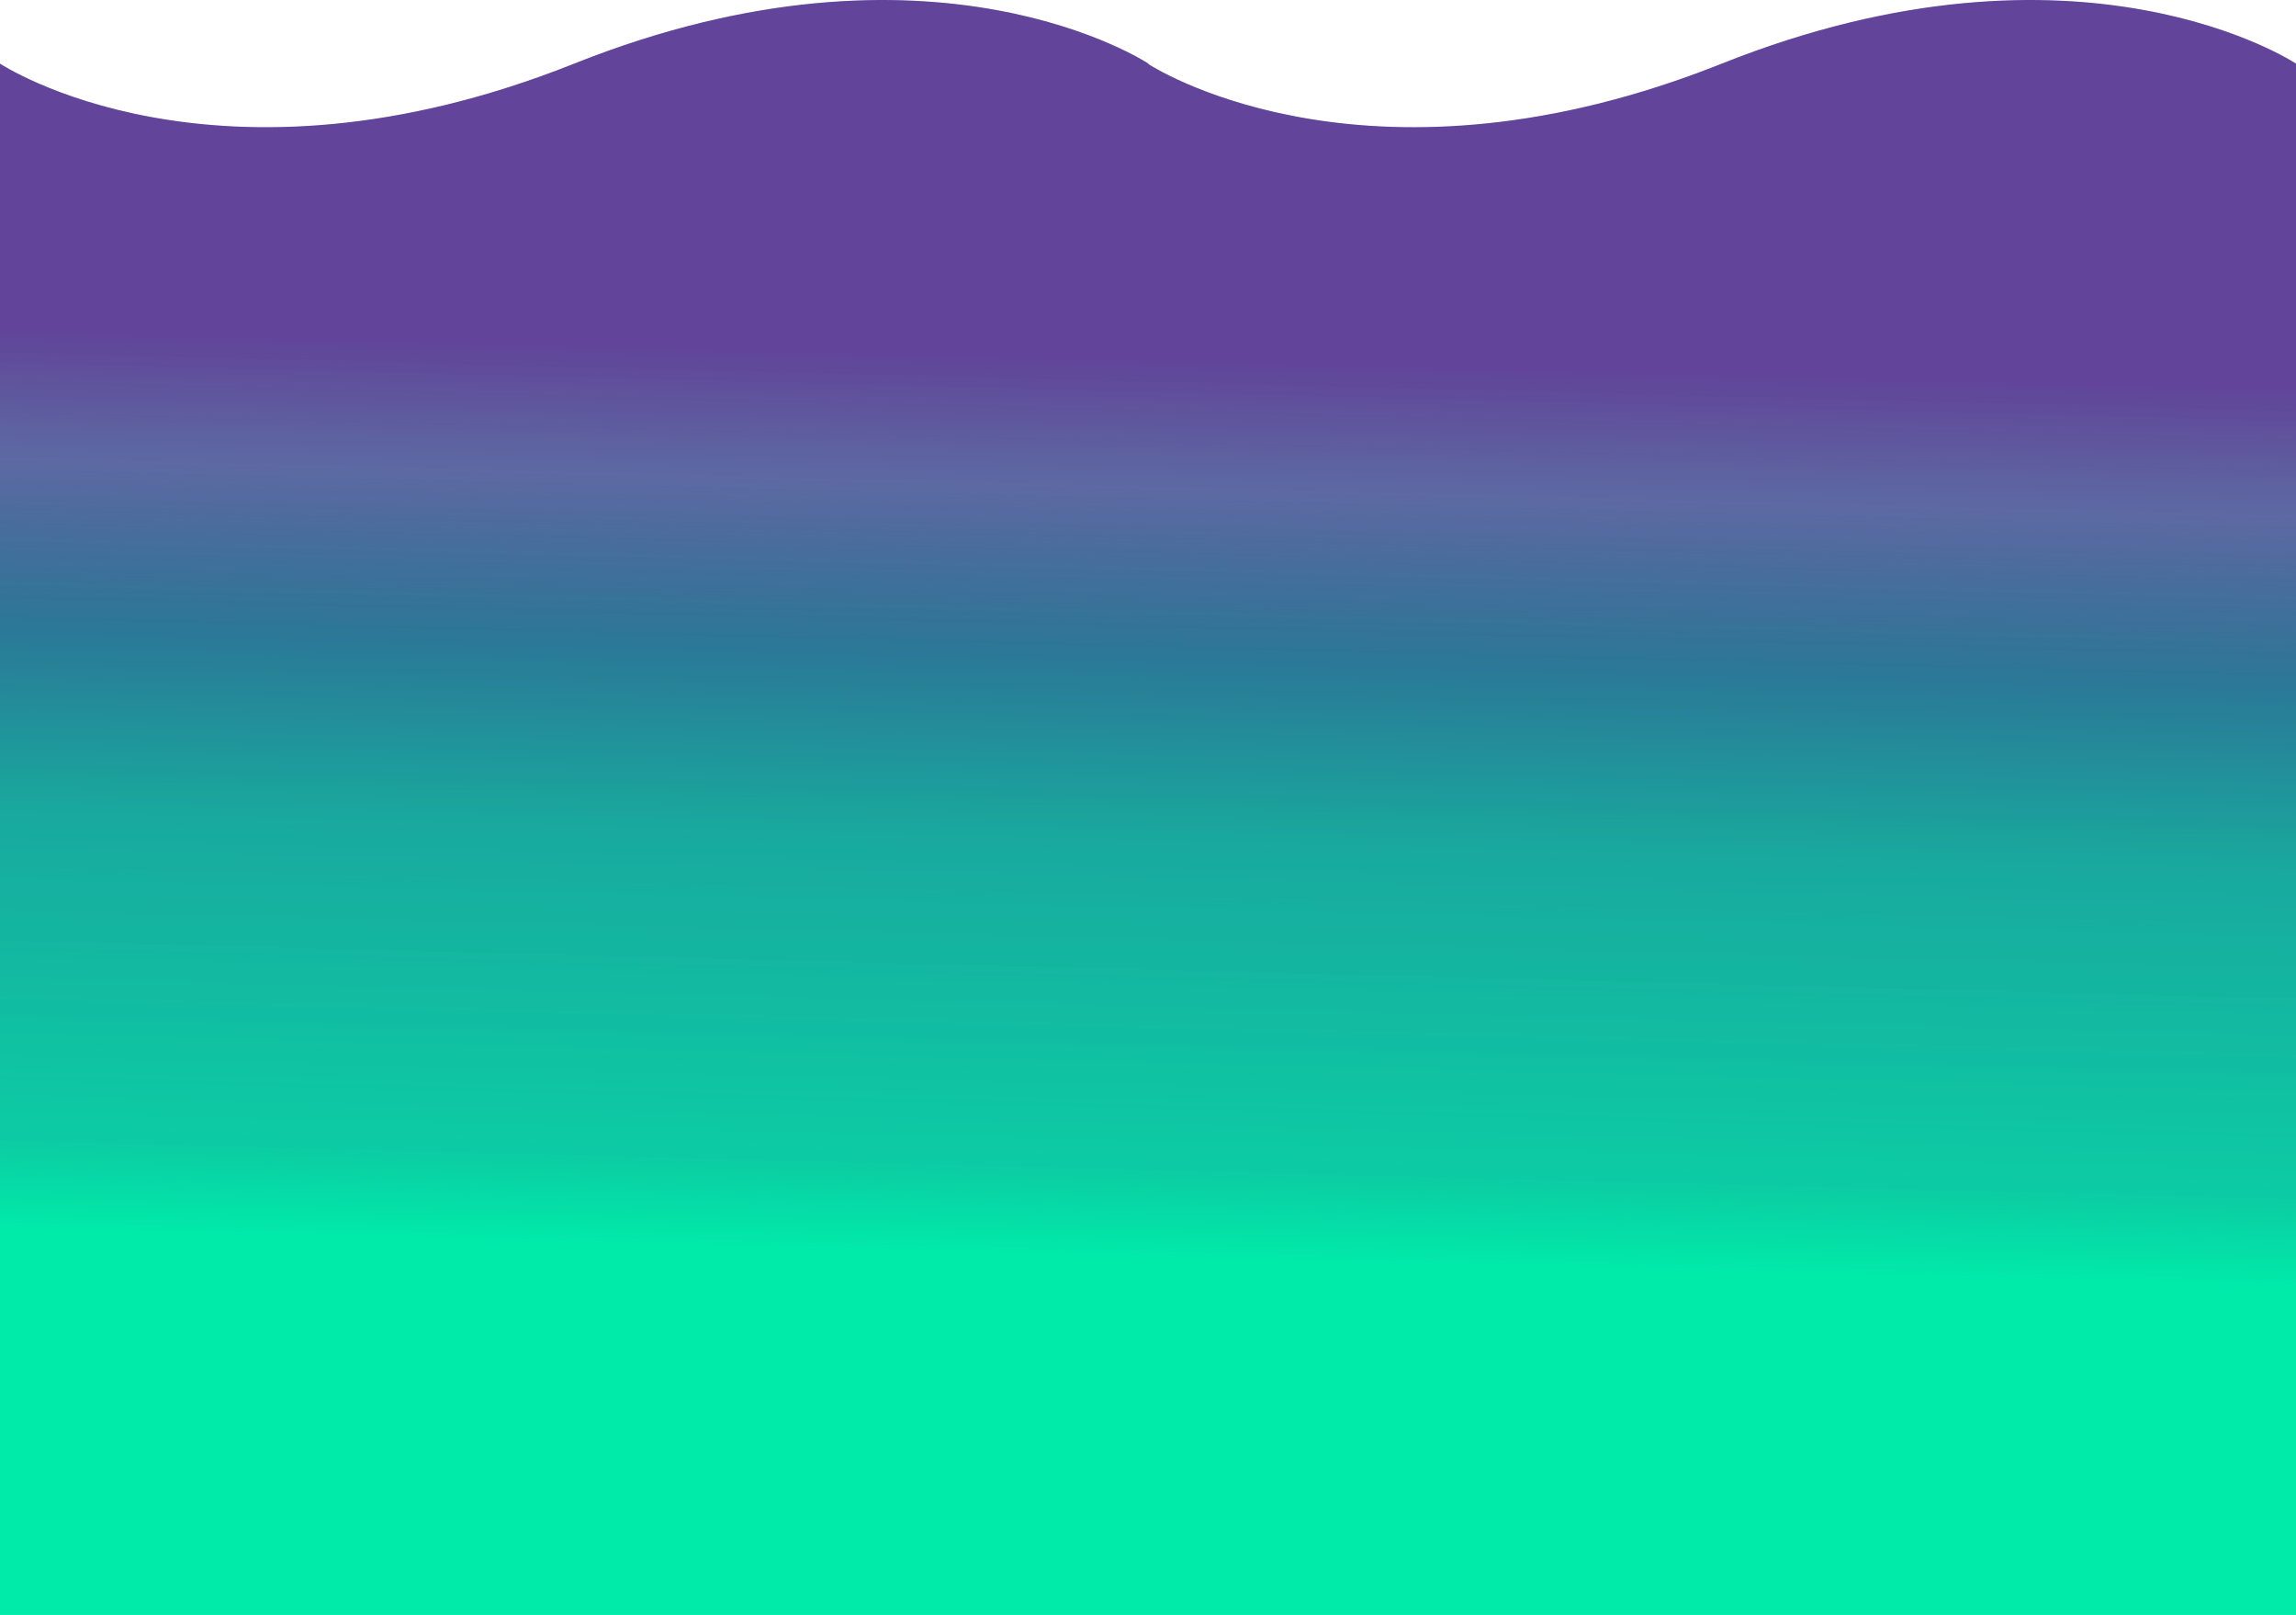 <?xml version="1.0" encoding="UTF-8"?>
<svg width="2995px" height="2106px" viewBox="0 0 2995 2106" version="1.1" xmlns="http://www.w3.org/2000/svg" xmlns:xlink="http://www.w3.org/1999/xlink">
    <!-- Generator: Sketch 54.1 (76490) - https://sketchapp.com -->
    <title>Slice 1</title>
    <desc>Created with Sketch.</desc>
    <defs>
        <linearGradient x1="38.158%" y1="25.277%" x2="36.268%" y2="78.87%" id="linearGradient-1">
            <stop stop-color="#49298A" stop-opacity="0.813" offset="0%"></stop>
            <stop stop-color="#3C4B8F" stop-opacity="0.766" offset="14.003%"></stop>
            <stop stop-color="#2B7897" offset="32.923%"></stop>
            <stop stop-color="#19A89E" offset="52.765%"></stop>
            <stop stop-color="#0CCCA4" offset="89.964%"></stop>
            <stop stop-color="#00EBA9" offset="100%"></stop>
        </linearGradient>
        <path d="M2995,207 L2995,2106 L0,2106 L0,207 L0,82.936 C0,82.936 280.874,269.542 749.001,82.936 C1217.126,-103.67 1498,82.936 1498,82.936 L1498,83.58 C1516.612,95.373 1794.032,263.101 2246.001,82.936 C2714.126,-103.67 2995,82.936 2995,82.936 L2995,207 Z" id="path-2"></path>
    </defs>
    <g id="Page-1" stroke="none" stroke-width="1" fill="none" fill-rule="evenodd">
        <mask id="mask-3" fill="white">
            <use xlink:href="#path-2"></use>
        </mask>
        <use id="Mask" fill="url(#linearGradient-1)" fill-rule="nonzero" xlink:href="#path-2"></use>
        <path d="M2995,207 L2995,2106 L0,2106 L0,207 L0,82.936 C0,82.936 280.874,269.542 749.001,82.936 C1217.126,-103.67 1498,82.936 1498,82.936 L1498,83.58 C1516.612,95.373 1794.032,263.101 2246.001,82.936 C2714.126,-103.67 2995,82.936 2995,82.936 L2995,207 Z" id="Mask" fill="url(#linearGradient-1)" fill-rule="nonzero" opacity="0.6" mask="url(#mask-3)"></path>
    </g>
</svg>